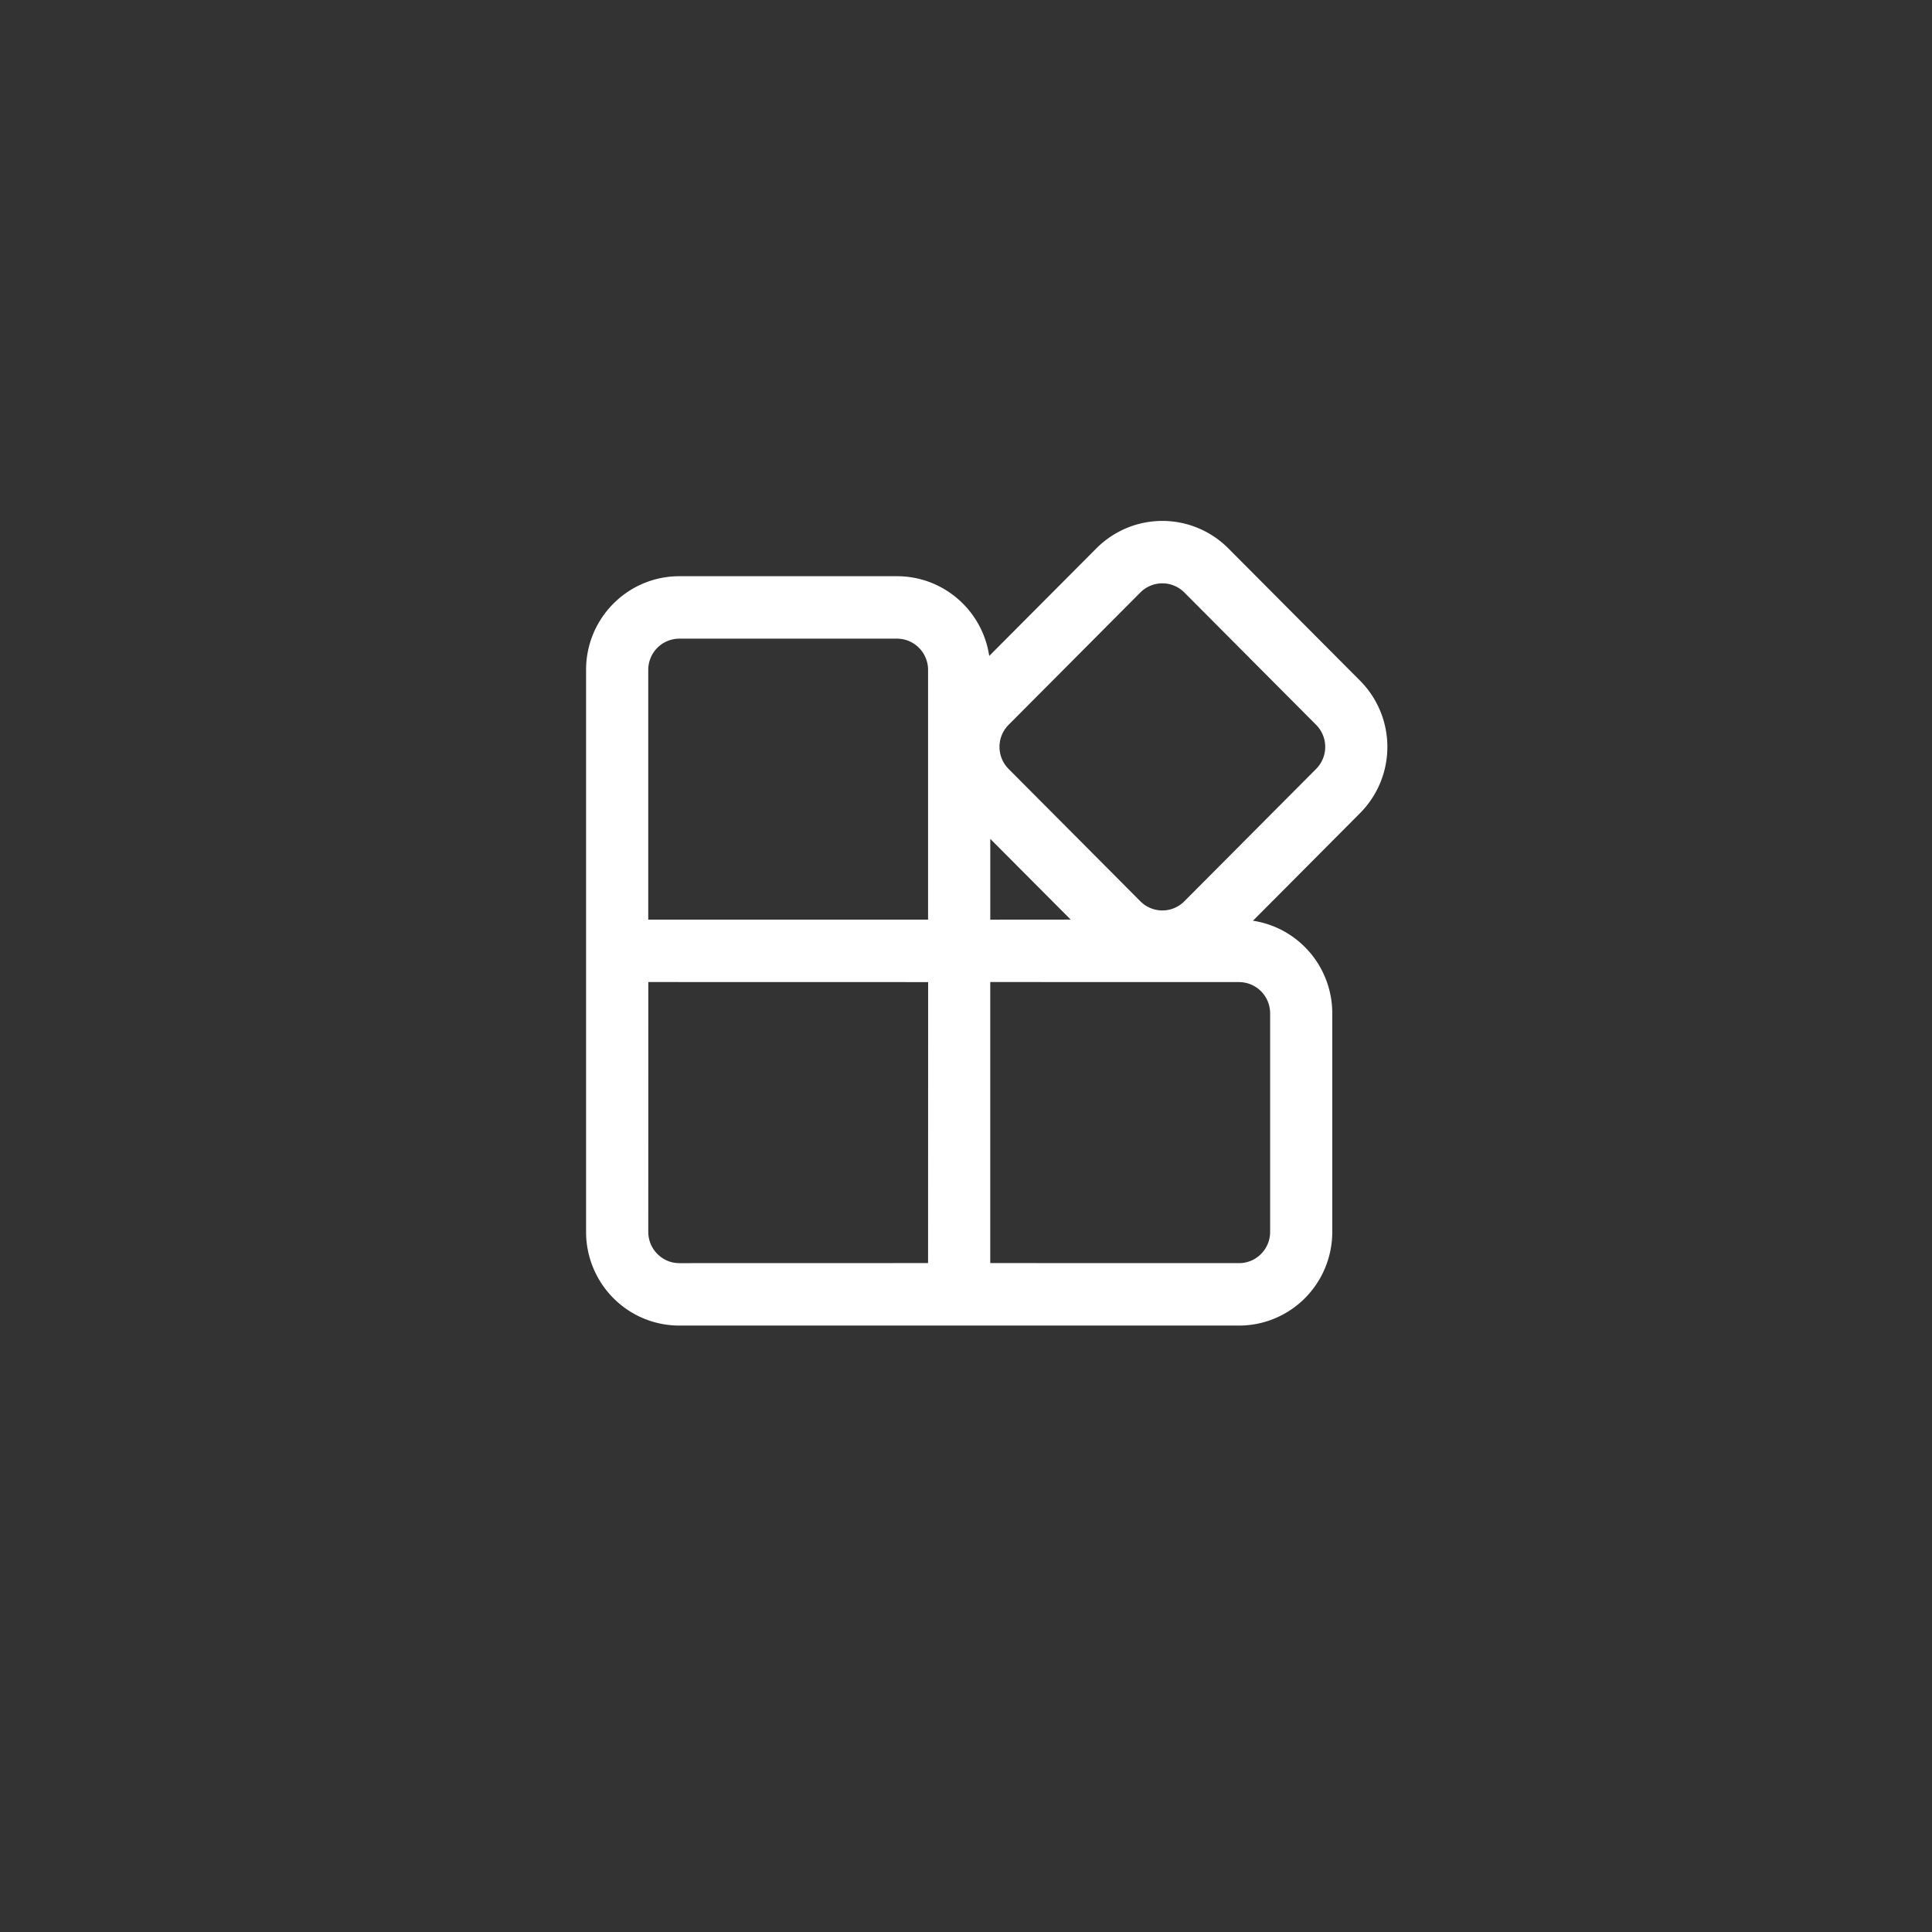 <?xml version="1.0" encoding="UTF-8" standalone="no"?>
<!-- Created with Inkscape (http://www.inkscape.org/) -->

<svg
   width="60mm"
   height="60mm"
   viewBox="0 0 60 60"
   version="1.1"
   id="svg1585"
   inkscape:version="1.1.1 (1:1.1+202109281949+c3084ef5ed)"
   sodipodi:docname="dr-classify.svg"
   xmlns:inkscape="http://www.inkscape.org/namespaces/inkscape"
   xmlns:sodipodi="http://sodipodi.sourceforge.net/DTD/sodipodi-0.dtd"
   xmlns="http://www.w3.org/2000/svg"
   xmlns:svg="http://www.w3.org/2000/svg">
  <rect x="0" y="0" width="60" height="60" fill="#333333" stroke="none"/>
  <sodipodi:namedview
     id="namedview1587"
     pagecolor="#ffffff"
     bordercolor="#666666"
     borderopacity="1.0"
     inkscape:pageshadow="2"
     inkscape:pageopacity="0.0"
     inkscape:pagecheckerboard="0"
     inkscape:document-units="mm"
     showgrid="false"
     inkscape:zoom="2.1266375"
     inkscape:cx="-30.32957"
     inkscape:cy="140.36243"
     inkscape:window-width="1856"
     inkscape:window-height="1016"
     inkscape:window-x="64"
     inkscape:window-y="27"
     inkscape:window-maximized="1"
     inkscape:current-layer="layer1"
     showguides="true"
     inkscape:guide-bbox="true">
    <sodipodi:guide
       position="18.357,38.236"
       orientation="1,0"
       id="guide2023" />
    <sodipodi:guide
       position="32.633,19.172"
       orientation="0,-1"
       id="guide2025" />
    <sodipodi:guide
       position="33.212,41.6"
       orientation="0,-1"
       id="guide2027" />
    <sodipodi:guide
       position="41.786,49.856"
       orientation="1,0"
       id="guide2029" />
  </sodipodi:namedview>
  <defs
     id="defs1582" />
  <g
     inkscape:label="Layer 1"
     inkscape:groupmode="layer"
     id="layer1">
    <path
       fill="#1a54f2"
       d="m 38.146,17.029 4.092,4.11 a 2.897,2.909 0 0 1 0,4.113 l -3.326,3.342 a 2.897,2.909 0 0 1 2.463,2.876 v 6.788 a 2.897,2.909 0 0 1 -2.897,2.909 H 21.098 a 2.897,2.909 0 0 1 -2.897,-2.909 v -17.454 c 0,-1.607 1.296,-2.909 2.897,-2.909 h 6.759 c 1.454,0 2.657,1.075 2.864,2.476 l 3.329,-3.342 a 2.897,2.909 0 0 1 4.096,0 z m -18.013,21.229 c 0,0.535 0.433,0.97 0.966,0.97 l 7.723,-0.002 0.002,-8.726 -8.69,-0.002 z m 10.62,0.968 7.726,0.002 c 0.533,0 0.966,-0.434 0.966,-0.97 v -6.788 a 0.966,0.97 0 0 0 -0.966,-0.97 l -7.726,-0.002 z M 27.857,19.834 h -6.759 a 0.966,0.97 0 0 0 -0.966,0.97 v 7.756 h 8.69 v -7.756 a 0.966,0.97 0 0 0 -0.966,-0.97 z m 2.897,6.218 v 2.509 l 2.498,-0.002 z m 4.661,-7.652 -4.092,4.11 a 0.964,0.968 0 0 0 0,1.37 l 4.092,4.11 c 0.378,0.38 0.989,0.38 1.366,0 l 4.092,-4.11 a 0.964,0.968 0 0 0 0,-1.37 l -4.092,-4.11 a 0.966,0.97 0 0 0 -1.366,0 z"
       id="path7783"
       style="stroke-width:1.548;fill:#ffffff" />
  </g>
</svg>
